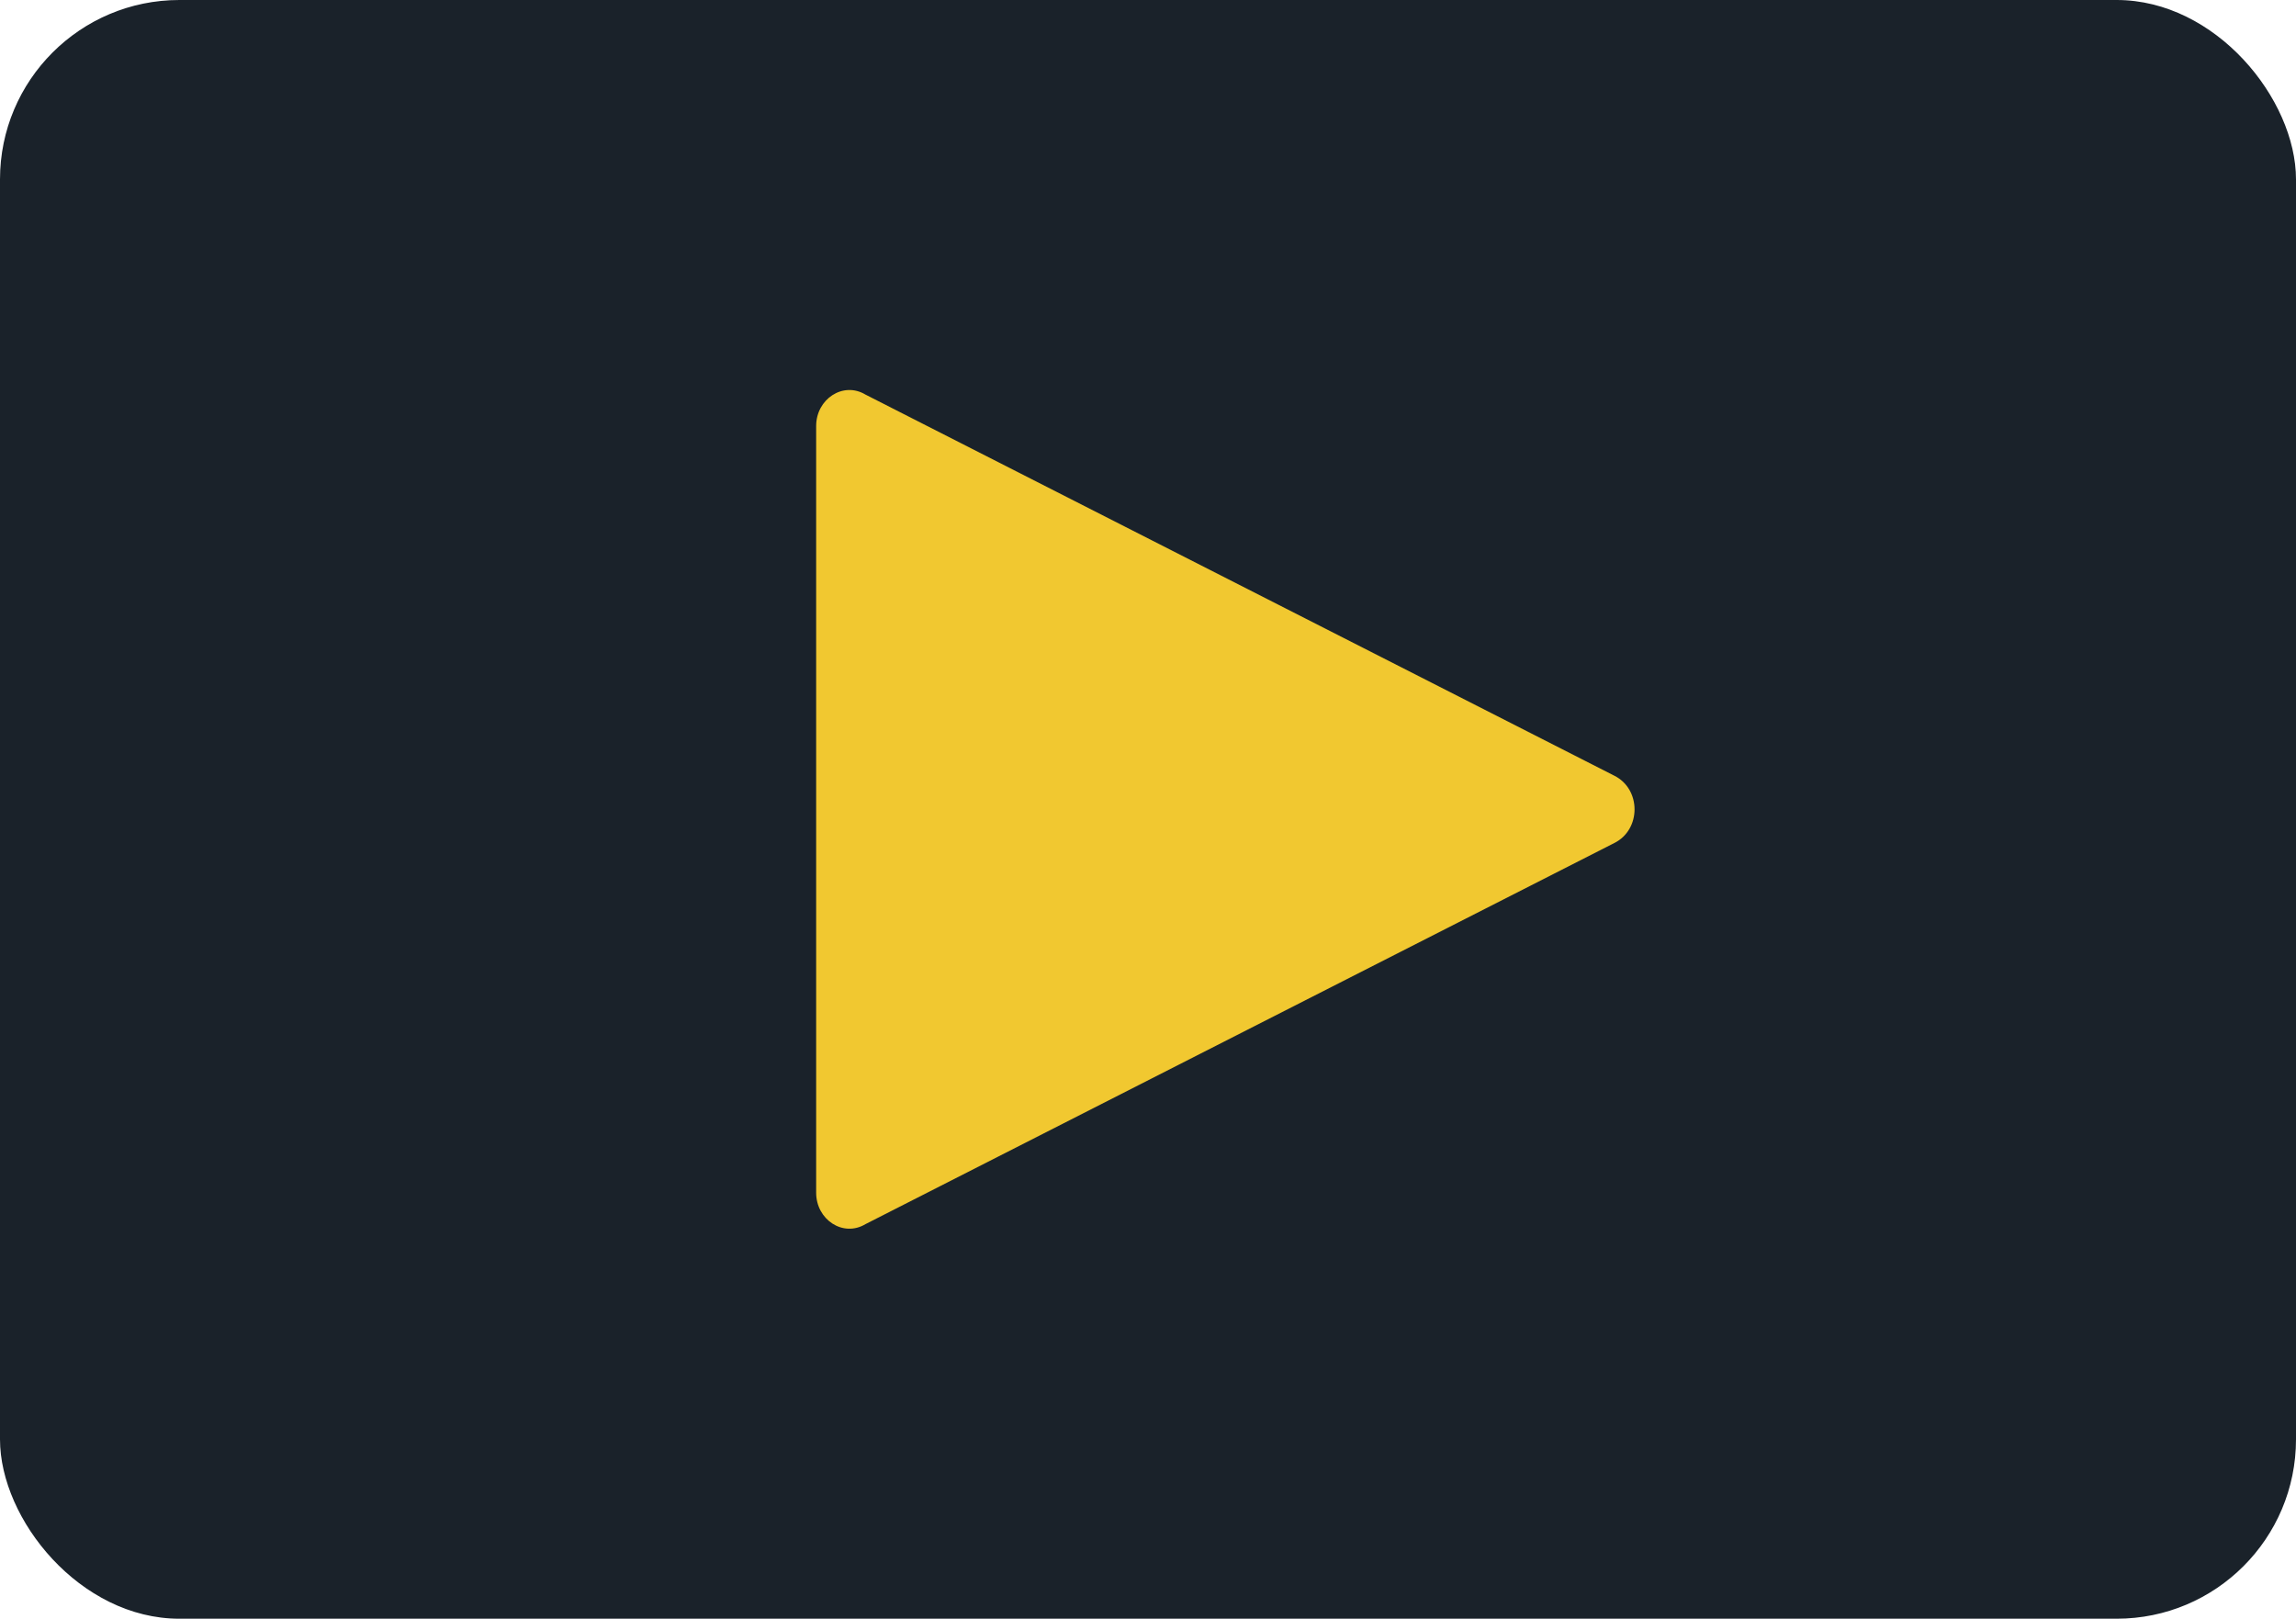 <svg xmlns="http://www.w3.org/2000/svg" width="512" height="361" fill="none"><rect width="512" height="361" fill="#1A222A" rx="40"/><path fill="#F1C830" d="M360 173c6 3 6 12 0 15l-167 85c-5 3-11-1-11-7V95c0-6 6-10 11-7l167 85z"/></svg>